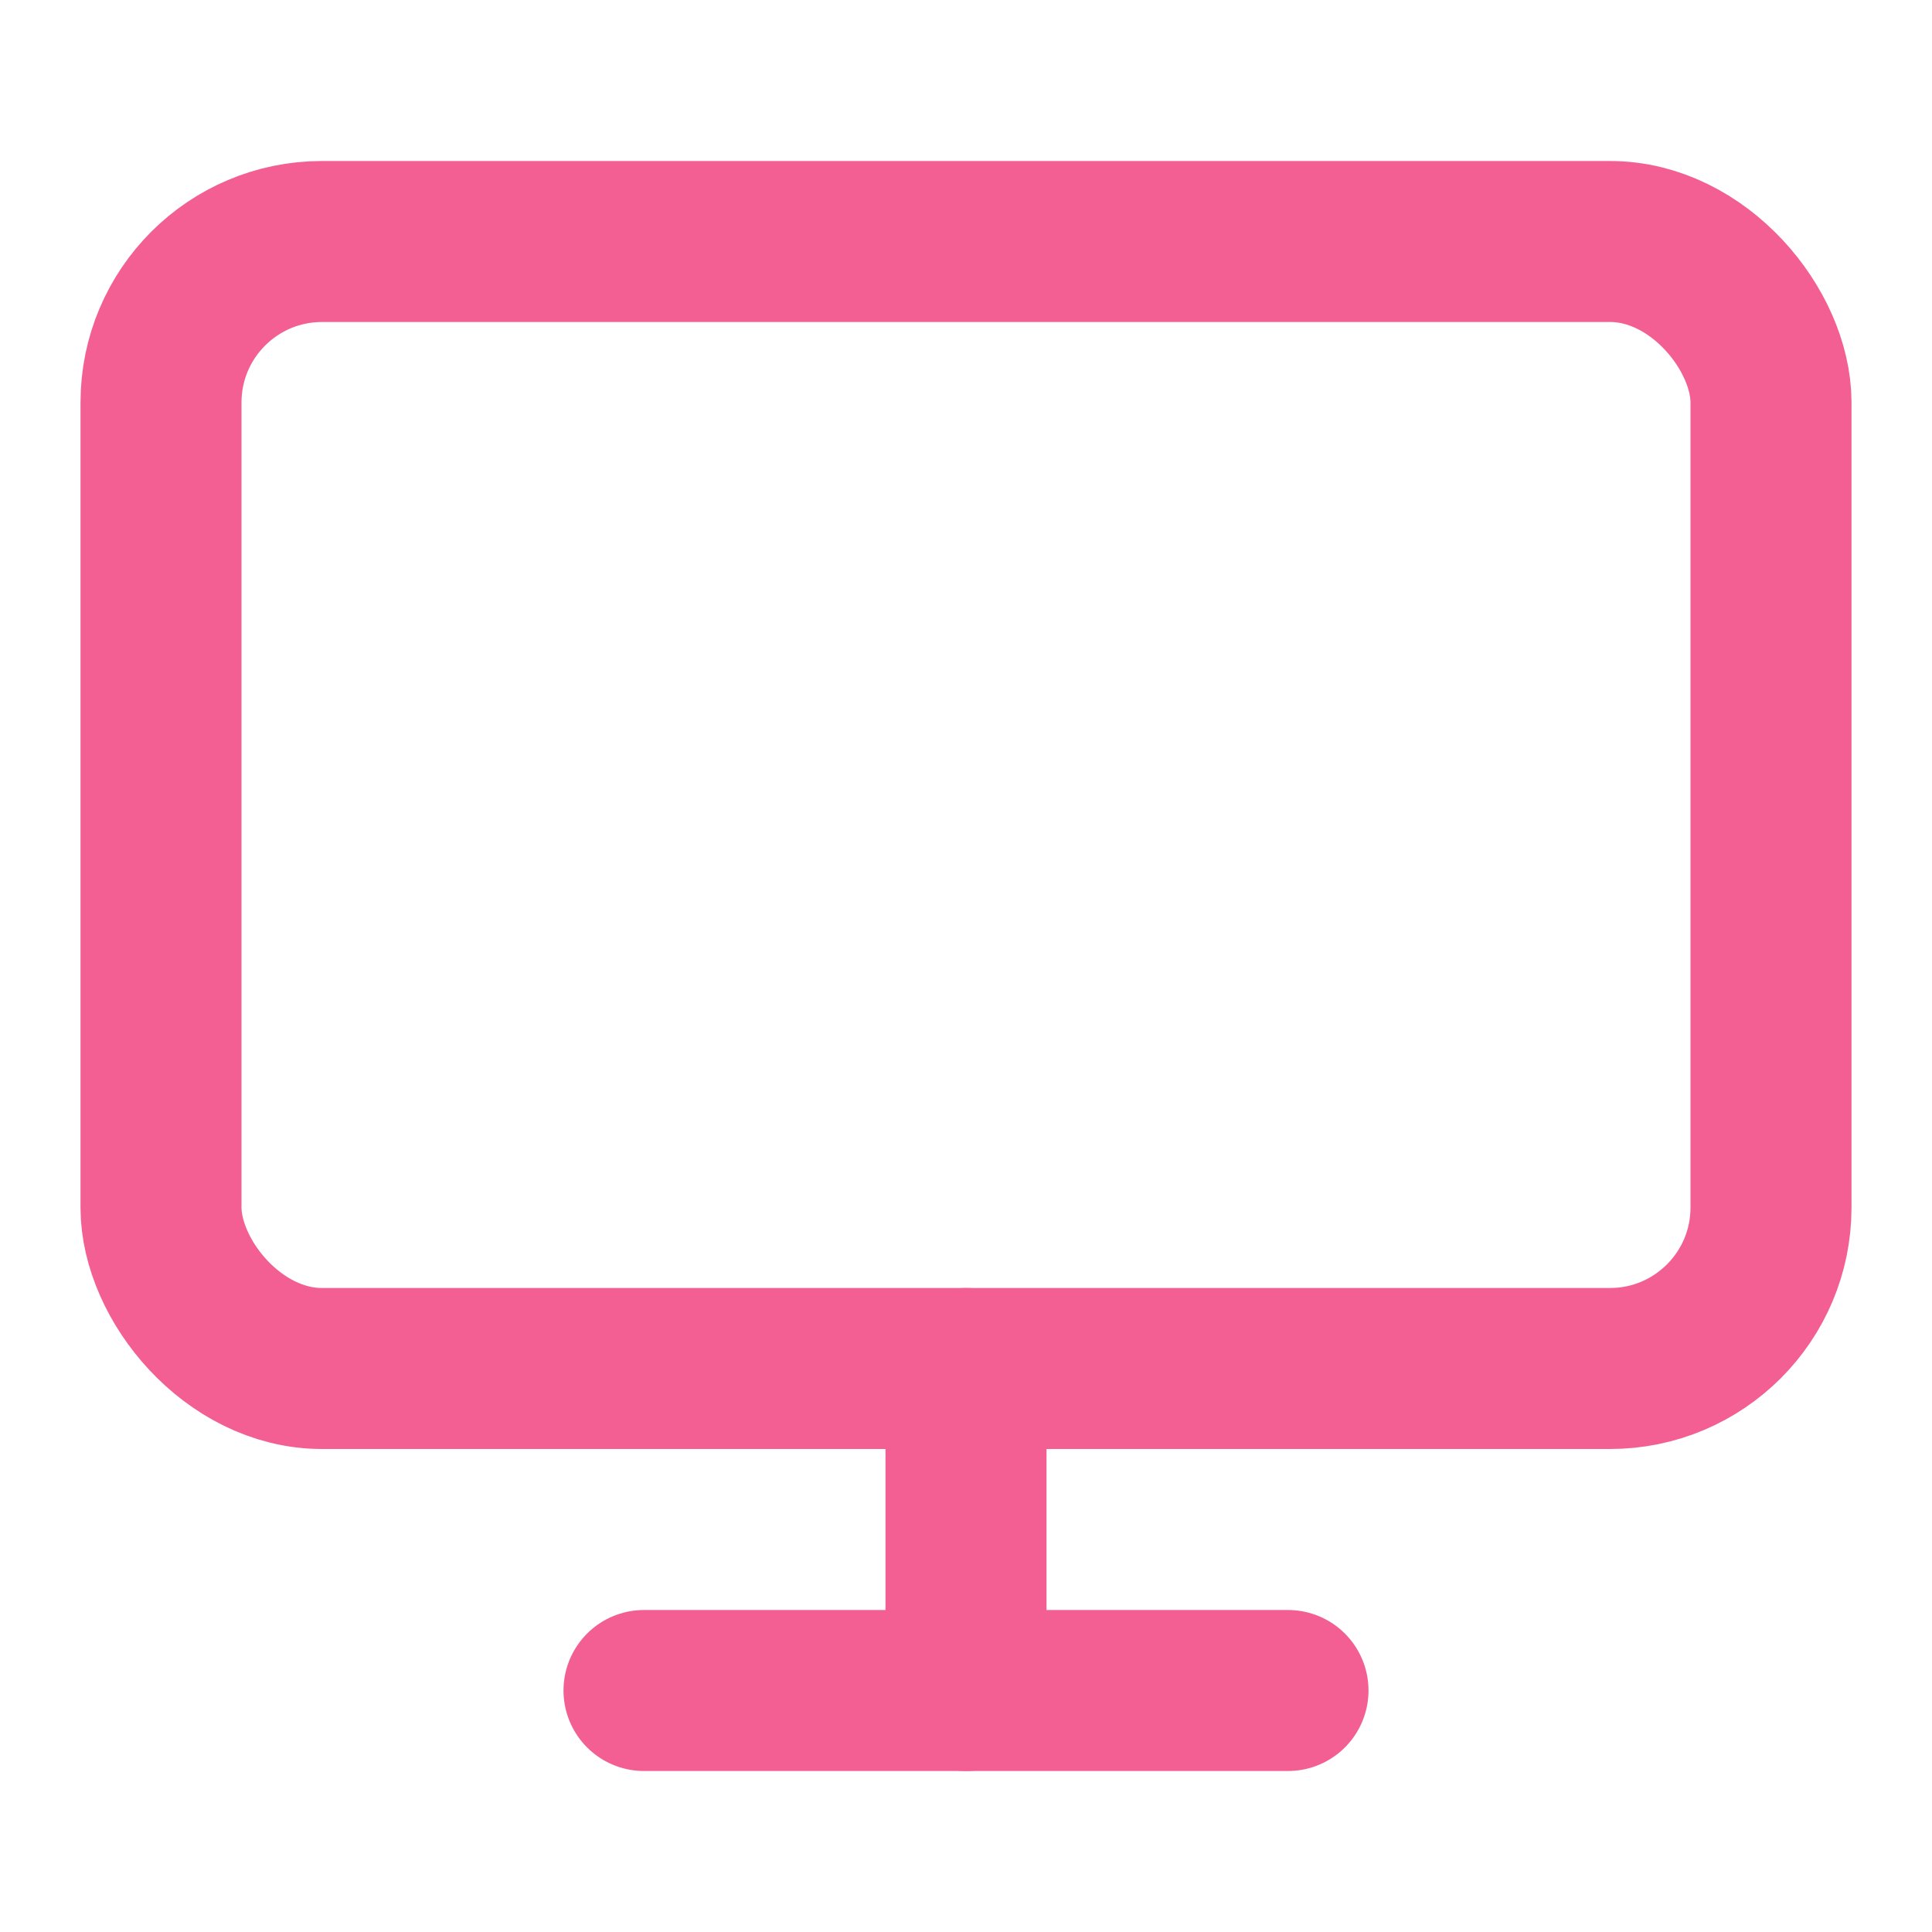<svg xmlns="http://www.w3.org/2000/svg" width="24" height="24" viewBox="0 0 24 24" fill="none" stroke="#f35f93" stroke-width="2" stroke-linecap="round" stroke-linejoin="round" class="feather feather-monitor"><rect x="2" y="3" width="20" height="14" rx="2" ry="2"></rect><line x1="8" y1="21" x2="16" y2="21"></line><line x1="12" y1="17" x2="12" y2="21"></line></svg>